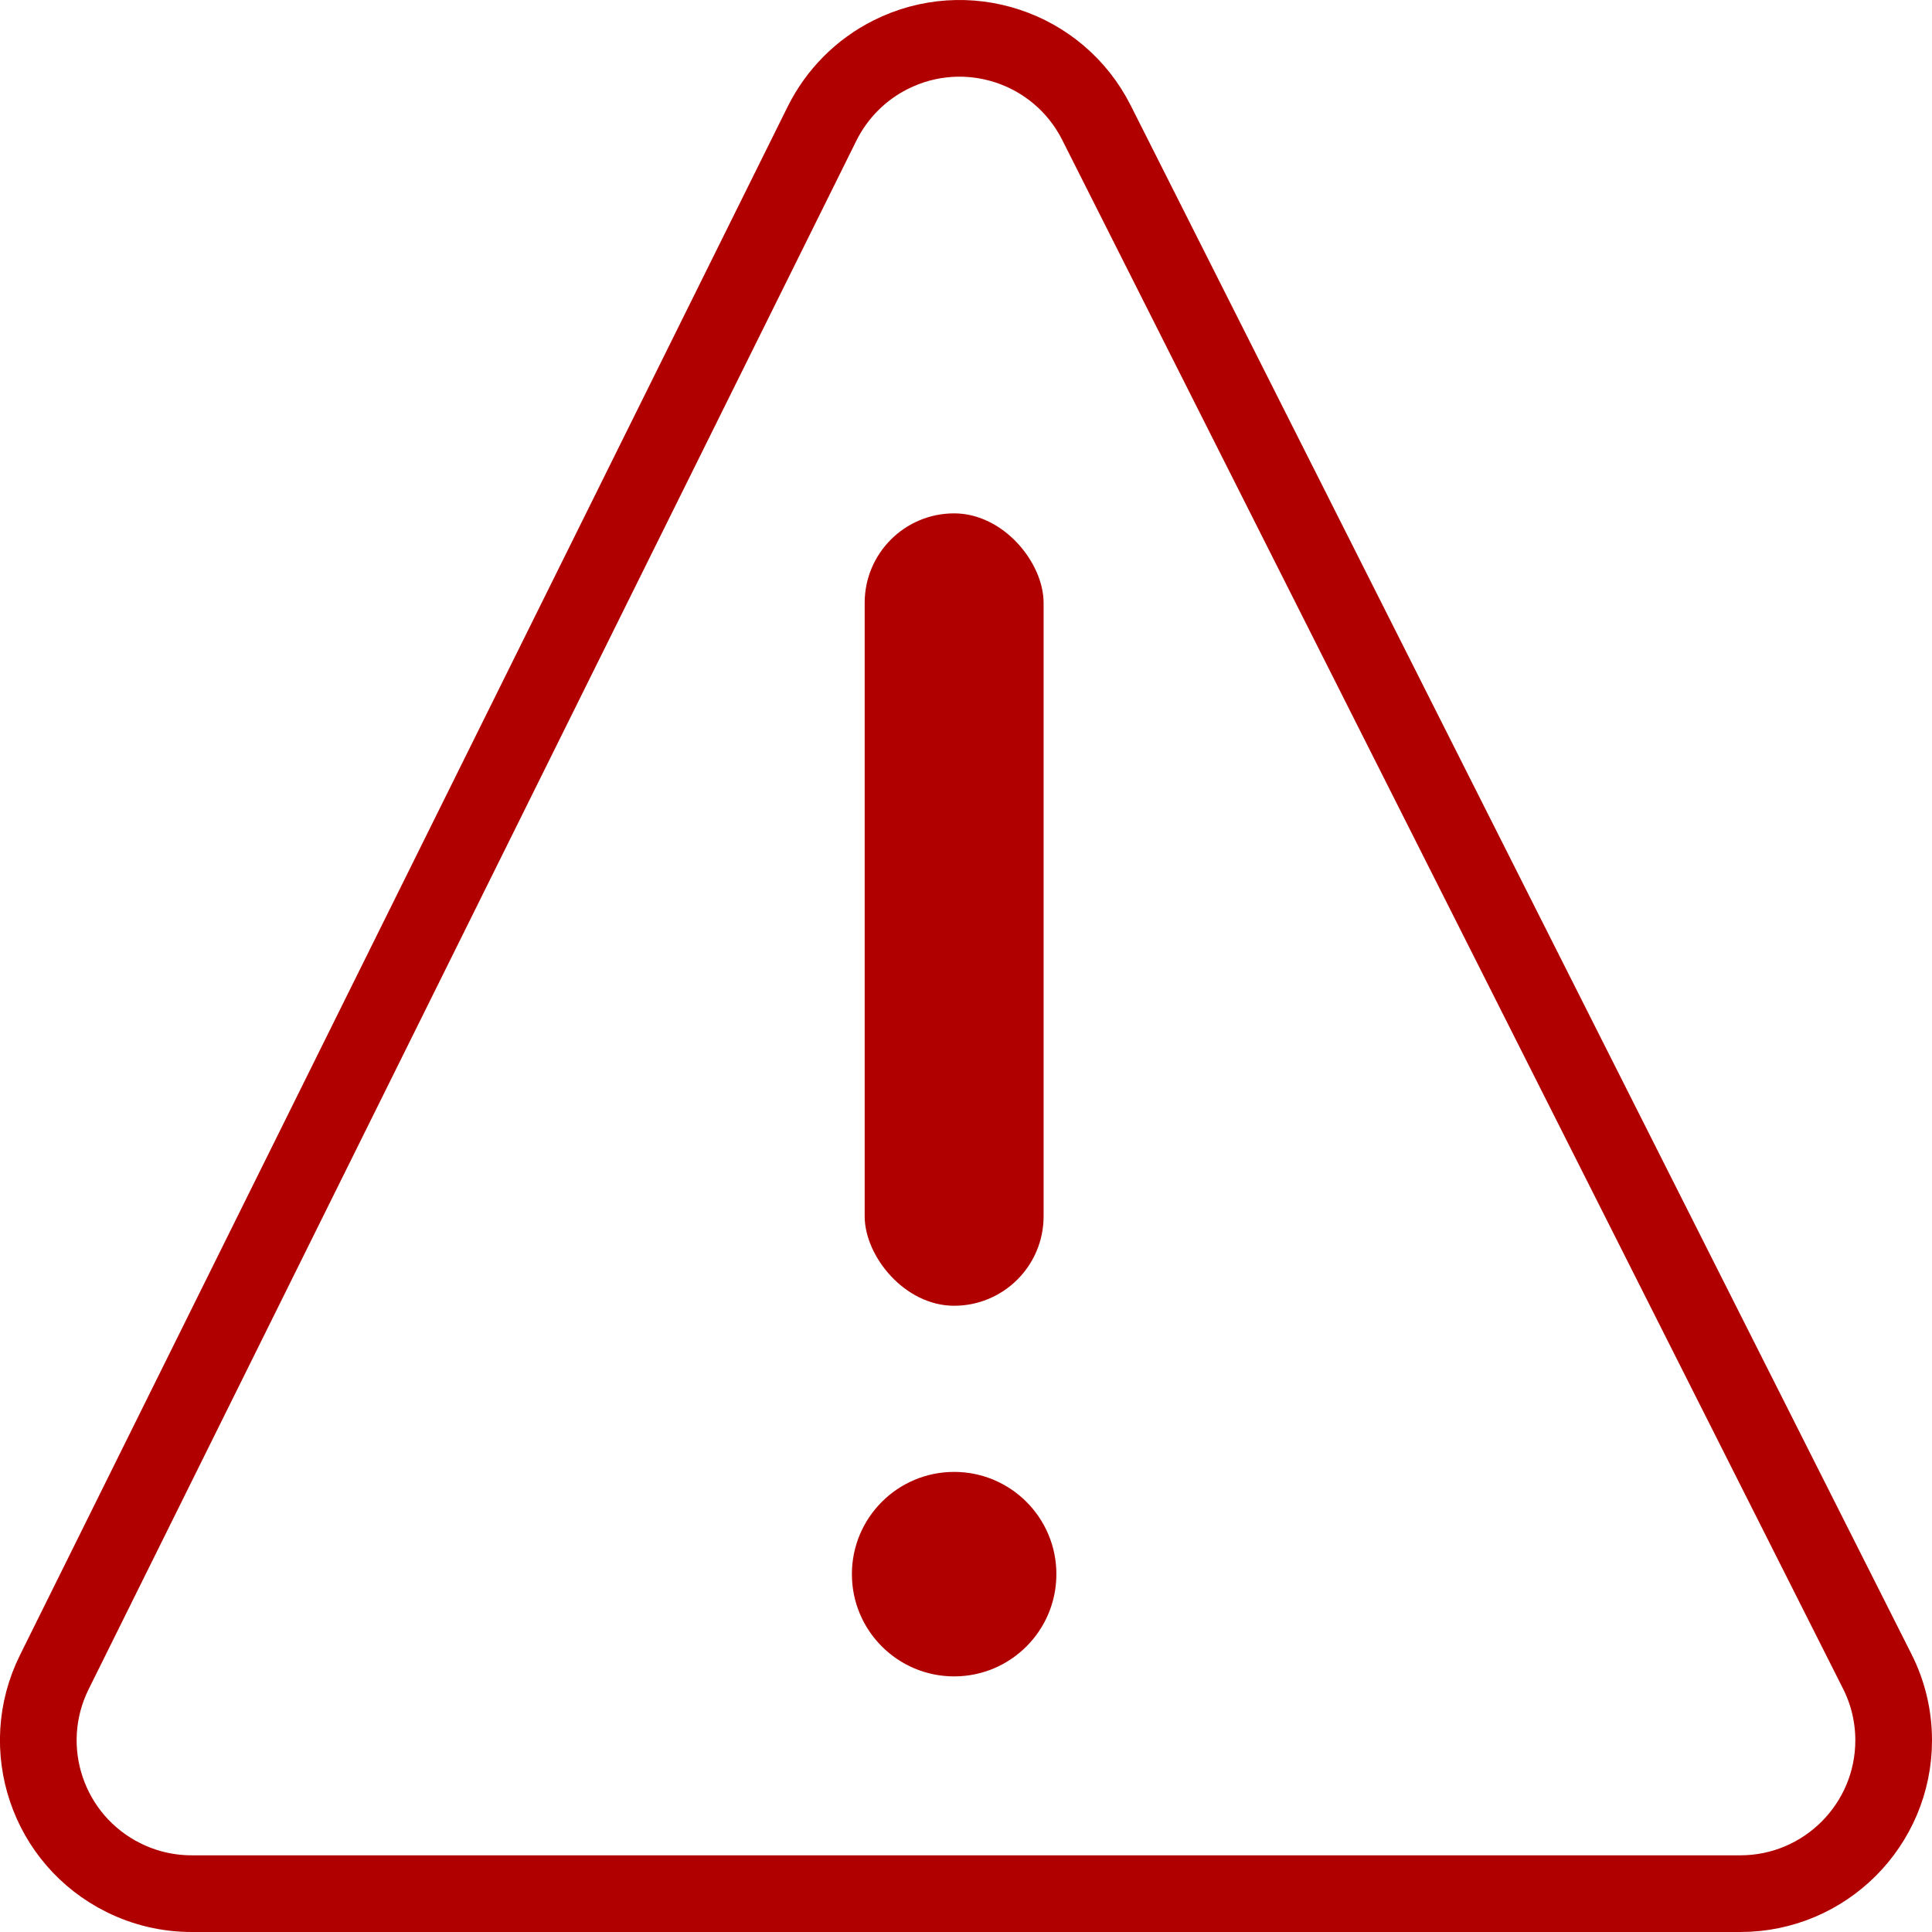 <?xml version="1.0" encoding="UTF-8"?>
<svg width="18.896px" height="18.896px" viewBox="0 0 18.896 18.896" version="1.1" xmlns="http://www.w3.org/2000/svg" xmlns:xlink="http://www.w3.org/1999/xlink">
    <title>red yield</title>
    <g id="Symbols" stroke="none" stroke-width="1" fill="none" fill-rule="evenodd">
        <g id="Desktop-Footer---Filled-(Error)" transform="translate(-813.543, -183.479)">
            <g id="Group-4" transform="translate(317, 102)">
                <g id="Group-3" transform="translate(58, 62)">
                    <g id="red-yield" transform="translate(438, 18)">
                        <path d="M8.583,2.688 L1.074,17.834 C0.706,18.576 1.009,19.476 1.752,19.844 C1.959,19.947 2.187,20 2.418,20 L17.564,20 C18.392,20 19.064,19.328 19.064,18.5 C19.064,18.265 19.009,18.034 18.903,17.825 L11.267,2.679 C10.894,1.939 9.992,1.642 9.252,2.015 C8.962,2.161 8.728,2.397 8.583,2.688 Z" id="Path-2" stroke="#B10000" stroke-width="0.75"></path>
                        <g id="Group-7" transform="translate(9, 6.5)" fill="#B10000">
                            <rect id="Rectangle" x="0" y="0" width="1.75" height="7.75" rx="0.875"></rect>
                            <circle id="Oval" cx="0.875" cy="10.375" r="1"></circle>
                        </g>
                    </g>
                </g>
            </g>
        </g>
    </g>
</svg>